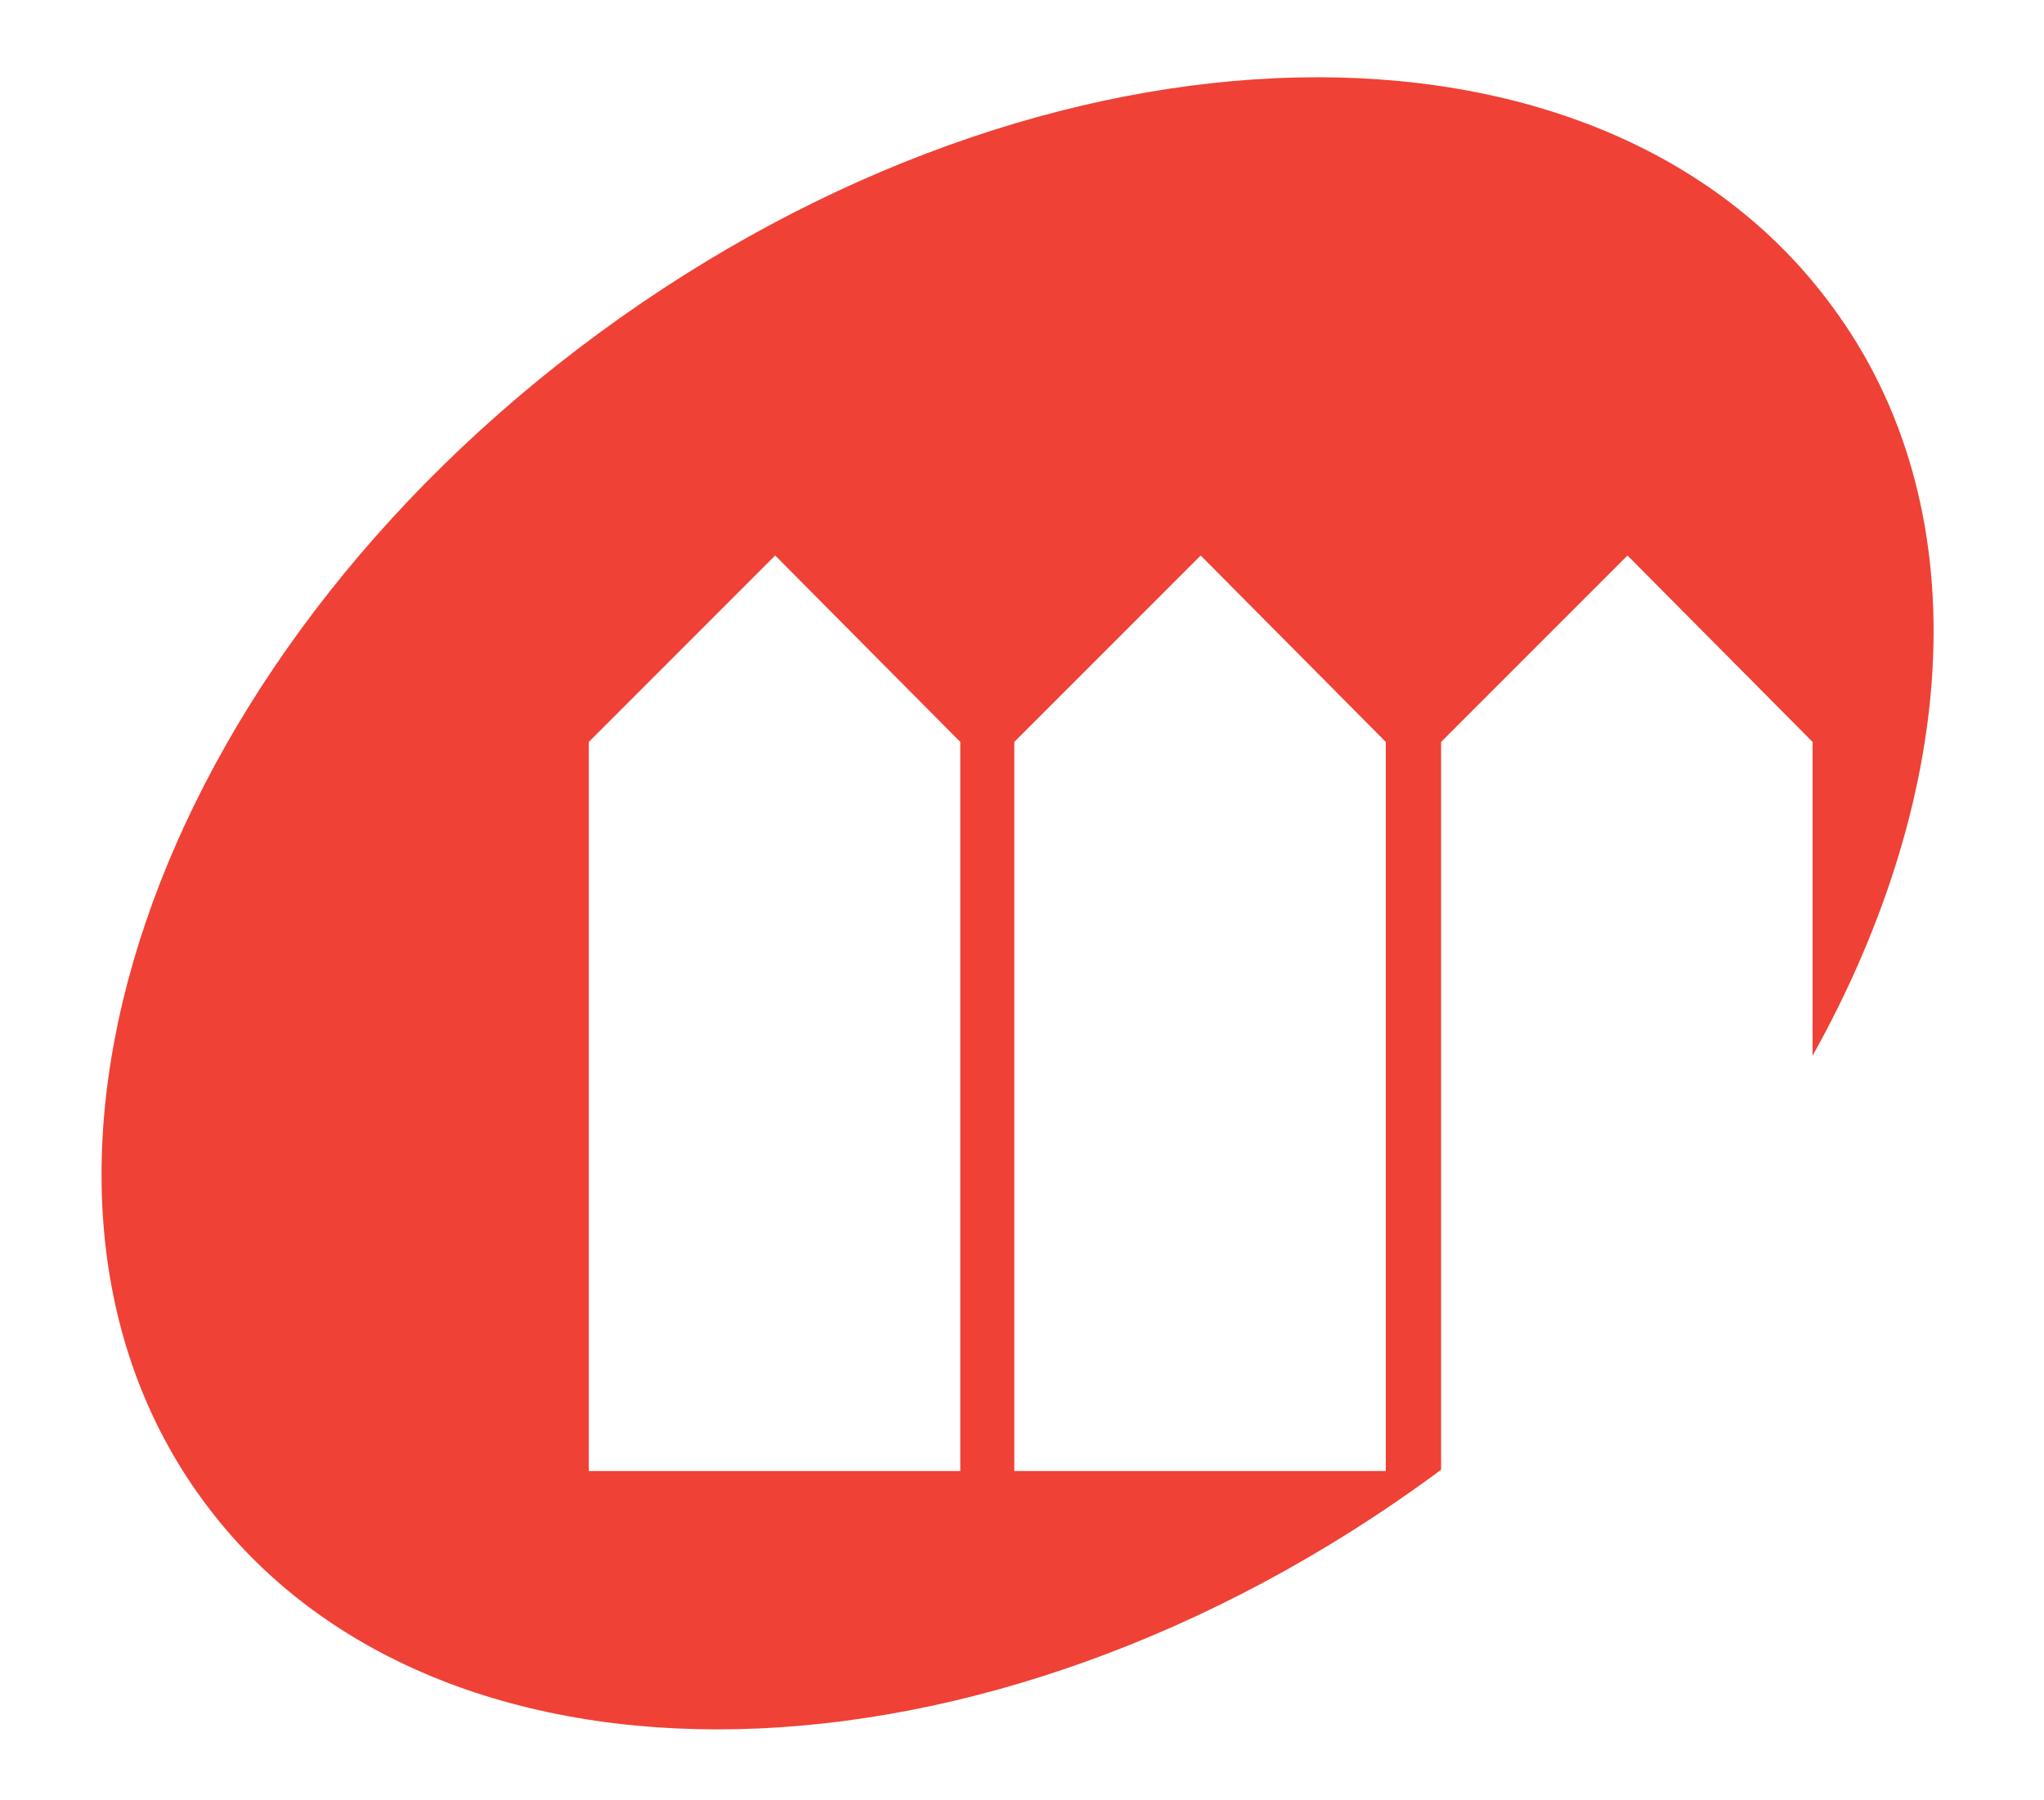 <?xml version="1.0" encoding="utf-8"?>
<!-- Generator: Adobe Illustrator 24.2.1, SVG Export Plug-In . SVG Version: 6.00 Build 0)  -->
<svg version="1.1" id="Layer_3" xmlns="http://www.w3.org/2000/svg" xmlns:xlink="http://www.w3.org/1999/xlink" x="0px" y="0px"
	 viewBox="0 0 159 140" style="enable-background:new 0 0 159 140;" xml:space="preserve">
<style type="text/css">
	.st0{fill:#EF4135;}
</style>
<g>
	<g>
		<path class="st0" d="M112.1,57.7l14.5-14.5L141,57.7v24.4c11.5-20.6,13-42.8,1.5-58.3c-18-24.5-60.9-23.6-95.9,2.1
			s-48.8,66.3-30.8,90.8s60.9,23.6,95.9-2.1c0.1-0.1,0.3-0.2,0.4-0.3V57.7z M74.7,114.4H45.8V57.7l14.5-14.5l14.4,14.5V114.4
			L74.7,114.4z M107.8,114.4H78.9V57.7l14.5-14.5l14.4,14.5V114.4z"/>
	</g>
</g>
</svg>
